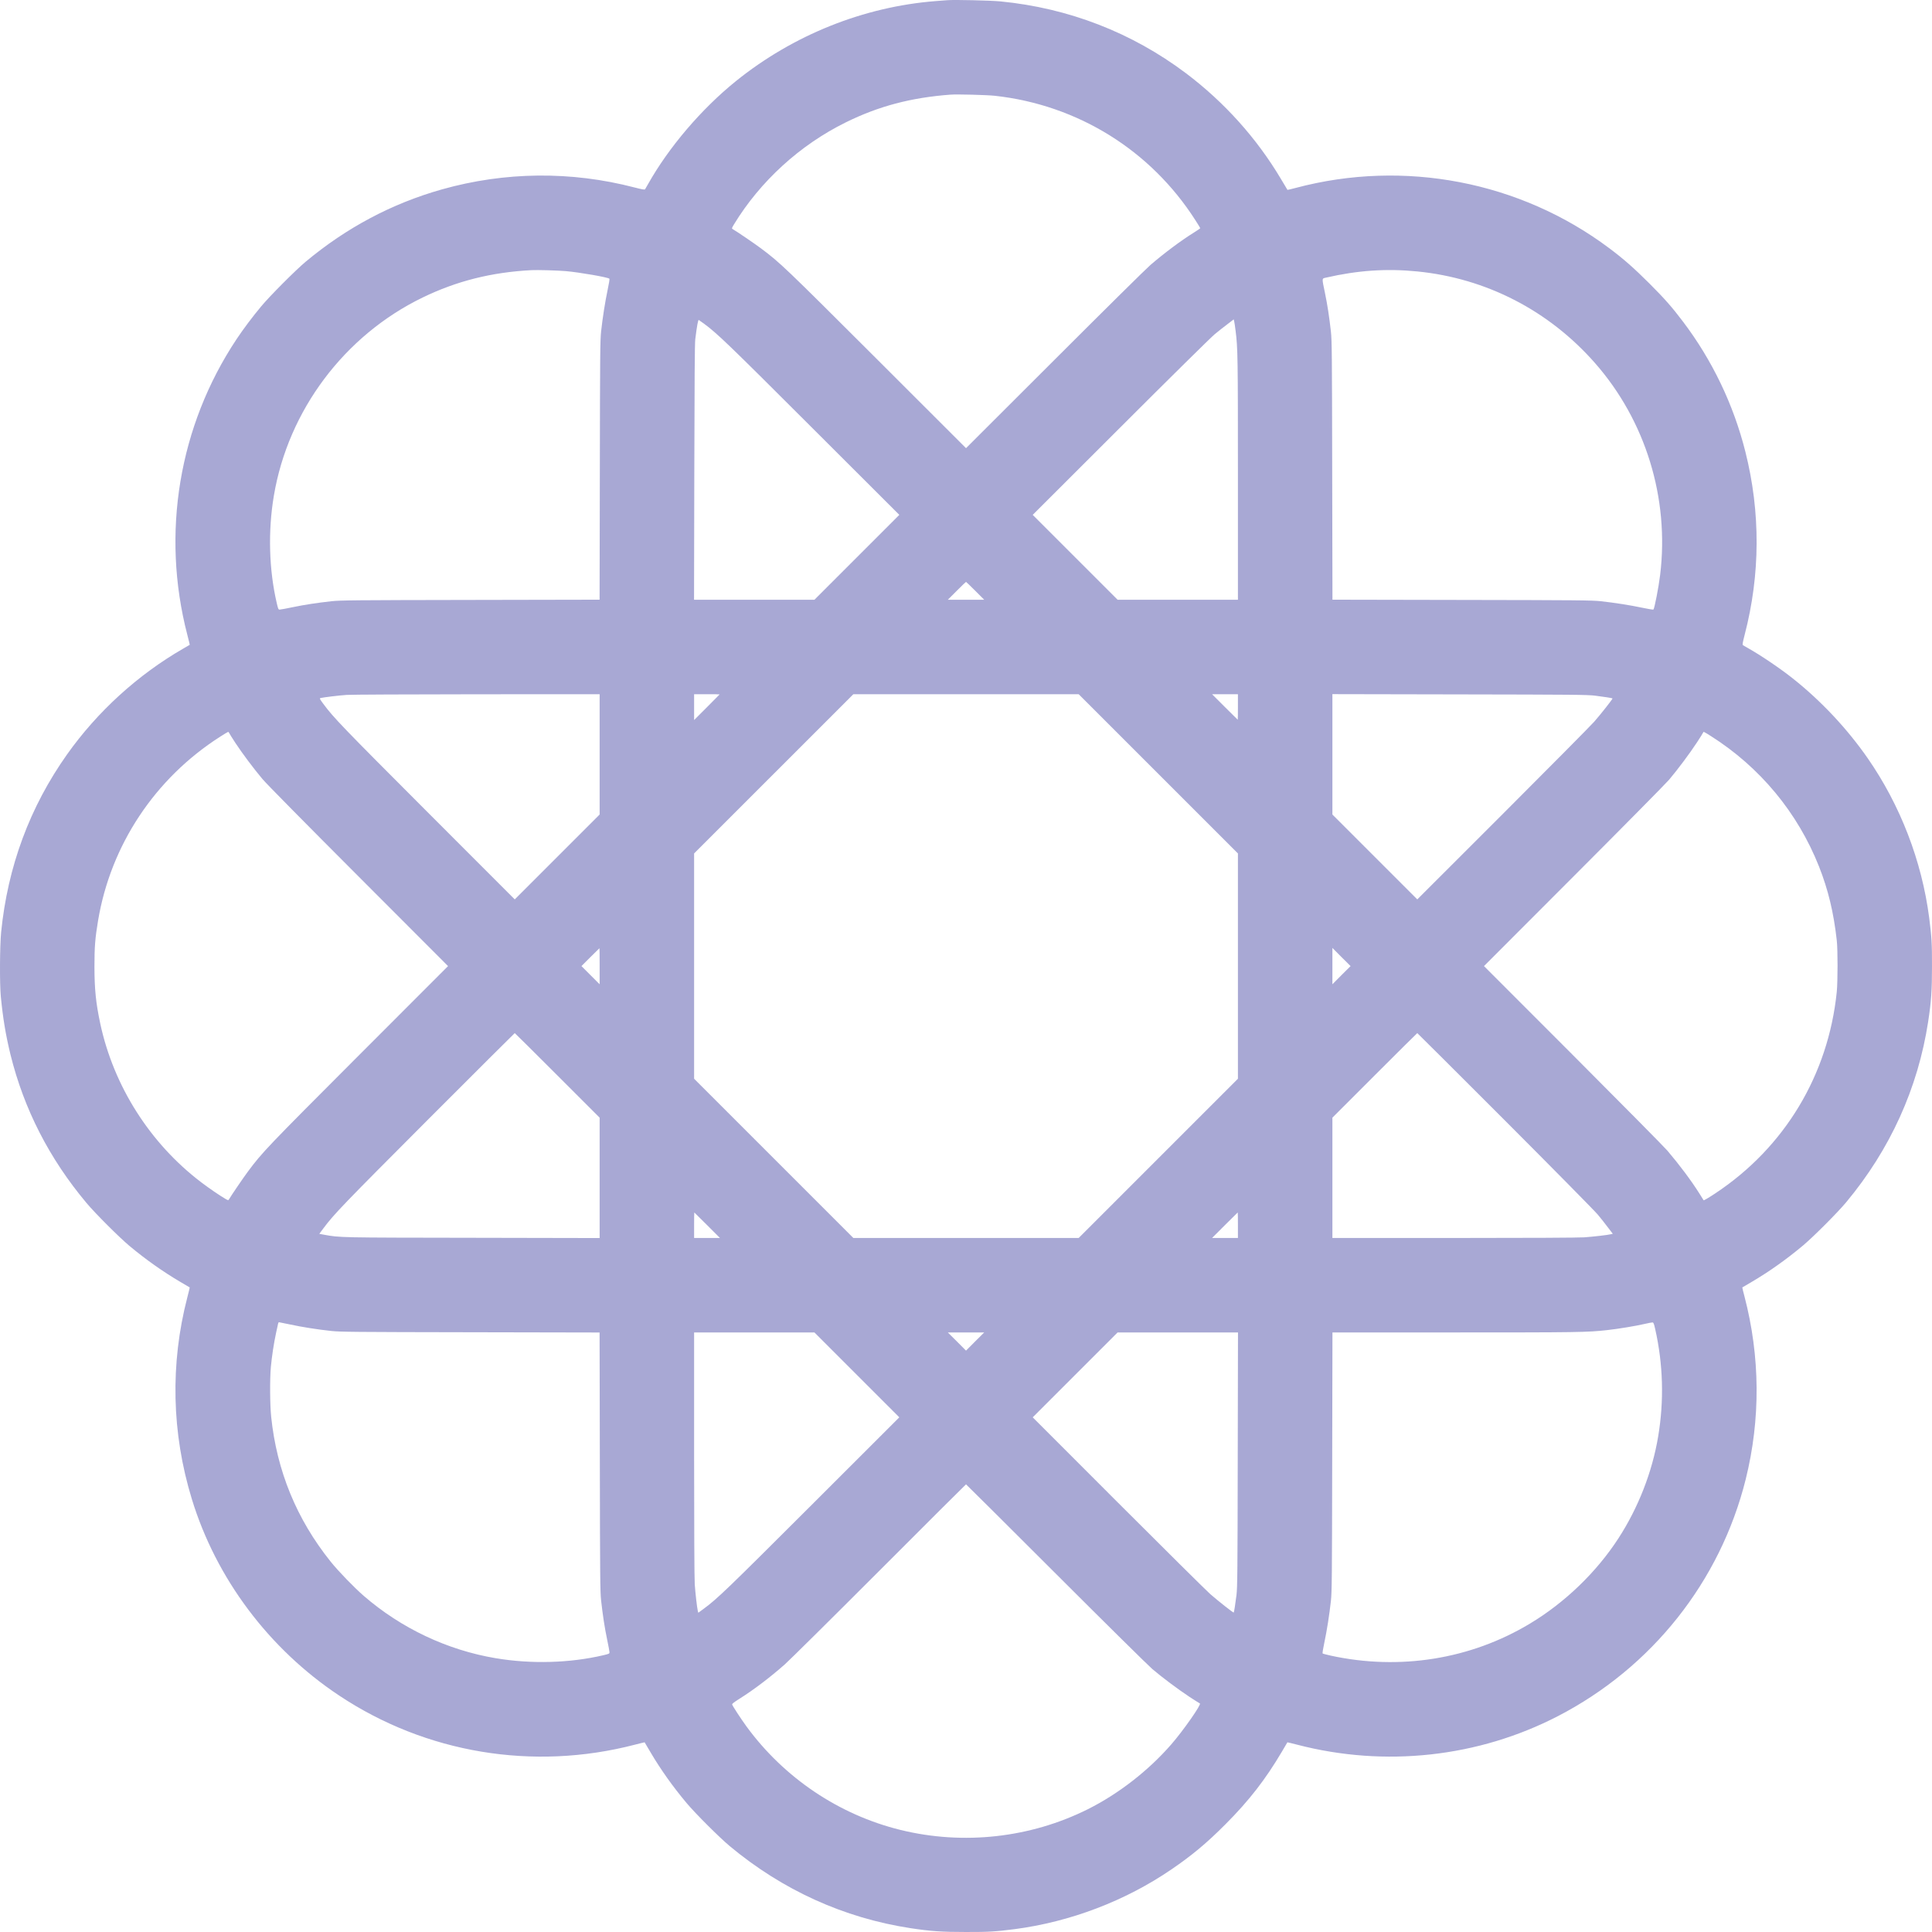<svg width="278" height="278" viewBox="0 0 278 278" fill="none" xmlns="http://www.w3.org/2000/svg">
<path d="M136.339 0.027C136.11 0.046 135.347 0.101 134.64 0.156C124.28 0.964 114.131 5.032 105.893 11.672C100.933 15.676 96.222 21.196 93.237 26.513C93.053 26.844 92.86 27.165 92.823 27.229C92.759 27.321 92.438 27.266 91.326 26.981C82.179 24.594 72.654 24.695 63.571 27.257C56.398 29.286 49.886 32.739 43.99 37.653C42.53 38.874 38.81 42.603 37.57 44.1C36.339 45.578 35.017 47.332 34.053 48.783C25.741 61.264 23.16 76.729 26.953 91.341C27.155 92.121 27.311 92.764 27.302 92.782C27.284 92.792 26.861 93.04 26.356 93.334C19.826 97.099 14.021 102.389 9.65 108.551C4.277 116.137 1.108 124.696 0.162 134.146C-0.031 136.13 -0.058 141.539 0.116 143.375C0.428 146.571 0.823 148.932 1.512 151.76C3.45 159.594 7.096 166.72 12.451 173.103C13.746 174.646 17.181 178.071 18.678 179.32C21.02 181.267 23.408 182.957 25.943 184.454C26.677 184.886 27.284 185.244 27.302 185.253C27.311 185.262 27.155 185.905 26.953 186.686C24.473 196.246 24.694 206.21 27.605 215.706C31.095 227.122 38.691 237.251 48.784 243.964C61.266 252.276 76.723 254.847 91.326 251.054C92.107 250.852 92.75 250.696 92.759 250.705C92.768 250.724 93.136 251.348 93.586 252.11C95.064 254.618 96.8 257.06 98.784 259.43C100.079 260.973 103.514 264.398 105.011 265.647C112.607 271.975 121.424 275.979 131.012 277.448C133.887 277.889 135.494 277.999 138.957 277.999C142.208 278.008 143.255 277.944 145.964 277.595C154.001 276.548 161.936 273.527 168.576 268.981C171.552 266.951 173.655 265.188 176.337 262.497C179.717 259.108 182.087 256.059 184.447 252.064C184.879 251.33 185.237 250.724 185.246 250.705C185.255 250.696 185.898 250.852 186.679 251.054C199.307 254.333 212.726 252.863 224.188 246.931C237.698 239.942 247.525 227.553 251.19 212.878C253.348 204.199 253.284 195.208 251.006 186.502C250.823 185.832 250.694 185.262 250.703 185.253C250.722 185.244 251.355 184.877 252.108 184.427C254.616 182.948 257.059 181.212 259.428 179.229C260.971 177.934 264.397 174.499 265.646 173.002C271.974 165.407 275.979 156.591 277.448 147.003C277.889 144.129 277.999 142.521 277.999 139.059C278.008 135.808 277.944 134.761 277.595 132.052C276.53 123.869 273.435 115.852 268.741 109.093C265.784 104.841 262.046 100.855 257.959 97.613C256.168 96.19 253.33 94.27 251.511 93.251C251.181 93.067 250.859 92.874 250.795 92.838C250.703 92.773 250.758 92.452 251.043 91.341C253.302 82.662 253.339 73.699 251.144 64.993C249.436 58.206 246.377 51.832 242.162 46.267C240.582 44.182 239.572 43.025 237.331 40.784C235.071 38.534 233.657 37.285 231.535 35.697C218.732 26.109 202.063 22.895 186.495 27.027C185.825 27.202 185.264 27.34 185.255 27.321C185.246 27.303 184.814 26.586 184.3 25.723C180.819 19.873 176.153 14.684 170.643 10.533C162.882 4.692 153.771 1.157 143.962 0.202C142.548 0.064 137.349 -0.055 136.339 0.027ZM143.172 13.784C155.084 15.107 165.573 21.618 172.011 31.693C172.397 32.289 172.709 32.804 172.709 32.84C172.709 32.868 172.305 33.144 171.818 33.447C169.972 34.595 167.649 36.321 165.545 38.121C165.013 38.571 158.823 44.688 151.796 51.713L139.003 64.487L126.126 51.621C112.901 38.415 112.221 37.763 109.429 35.688C108.52 35.008 105.911 33.235 105.415 32.96C105.277 32.877 105.296 32.813 105.617 32.28C109.401 26.072 115.114 20.856 121.69 17.614C126.42 15.281 131.049 14.051 136.752 13.619C137.744 13.546 141.969 13.656 143.172 13.784ZM81.416 39.012C83.391 39.187 87.469 39.894 87.689 40.105C87.735 40.142 87.616 40.849 87.441 41.675C87.065 43.448 86.725 45.633 86.495 47.681C86.358 49.013 86.339 50.868 86.312 67.72L86.275 86.29L67.704 86.326C50.915 86.354 48.995 86.372 47.71 86.51C45.524 86.758 43.871 87.006 42.107 87.373C41.225 87.557 40.399 87.713 40.27 87.713C40.059 87.722 40.032 87.667 39.839 86.85C38.7 82.01 38.544 76.445 39.407 71.329C41.474 59.042 49.565 48.26 60.825 42.805C65.711 40.435 70.717 39.177 76.457 38.874C77.339 38.828 80.213 38.911 81.416 39.012ZM203.936 39.058C213.855 40.041 222.856 44.678 229.496 52.227C236.789 60.52 240.224 71.678 238.883 82.717C238.672 84.471 238.075 87.529 237.919 87.704C237.882 87.75 237.175 87.63 236.348 87.456C234.575 87.079 232.39 86.74 230.341 86.51C229.01 86.372 227.154 86.354 210.301 86.326L191.73 86.29L191.693 67.72C191.666 50.932 191.648 49.013 191.51 47.727C191.262 45.542 191.014 43.889 190.646 42.125C190.196 39.958 190.187 40.087 190.803 39.949C195.349 38.902 199.528 38.617 203.936 39.058ZM101.319 46.589C103.229 48.003 104.699 49.408 116.822 61.521L129.405 74.085L123.297 80.192L117.19 86.299H108.529H99.868L99.905 67.996C99.932 54.716 99.969 49.463 100.042 48.829C100.29 46.846 100.446 45.982 100.557 46.047C100.612 46.083 100.952 46.322 101.319 46.589ZM177.797 47.636C178.11 50.078 178.128 51.419 178.128 68.822V86.299H169.467H160.816L154.708 80.192L148.6 74.085L161.229 61.475C168.172 54.532 174.271 48.517 174.776 48.104C175.281 47.681 176.108 47.029 176.613 46.653L177.522 45.955L177.586 46.221C177.623 46.368 177.724 47.002 177.797 47.636ZM140.334 85.013L141.62 86.299H139.003H136.385L137.671 85.013C138.378 84.306 138.975 83.727 139.003 83.727C139.03 83.727 139.627 84.306 140.334 85.013ZM86.284 108.551V117.202L80.177 123.309L74.069 129.416L61.45 116.789C49.262 104.584 47.985 103.261 46.516 101.268C45.956 100.506 45.946 100.497 46.176 100.433C46.525 100.341 48.794 100.065 49.886 99.992C50.428 99.946 58.841 99.909 68.586 99.9L86.284 99.891V108.551ZM103.551 99.918C103.551 99.927 102.724 100.763 101.714 101.773L99.877 103.61V101.746V99.891H101.714C102.724 99.891 103.551 99.9 103.551 99.918ZM166.666 111.343L178.128 122.804V139.013V155.222L166.675 166.674L155.213 178.136H139.003H122.792L111.339 166.684L99.877 155.222V139.013V122.804L111.33 111.352L122.792 99.891H139.003H155.213L166.666 111.343ZM178.128 101.727C178.128 102.738 178.119 103.564 178.101 103.564C178.091 103.564 177.256 102.738 176.245 101.727L174.408 99.891H176.273H178.128V101.727ZM229.533 100.102C230.782 100.258 231.967 100.442 232.031 100.497C232.086 100.552 230.351 102.756 229.377 103.867C228.826 104.483 222.884 110.479 216.161 117.202L203.936 129.416L197.829 123.309L191.721 117.202V108.542V99.882L210.026 99.918C226.291 99.946 228.459 99.964 229.533 100.102ZM32.96 105.447C32.987 105.529 33.4 106.172 33.869 106.898C34.925 108.496 36.486 110.571 37.772 112.105C38.351 112.794 43.889 118.405 51.604 126.128L64.471 139.013L51.604 151.889C38.397 165.113 37.745 165.793 35.669 168.585C34.998 169.485 33.217 172.102 32.941 172.589C32.858 172.736 32.813 172.727 32.408 172.488C31.6 172.019 30.048 170.954 28.946 170.118C21.589 164.525 16.354 156.288 14.425 147.279C13.792 144.294 13.599 142.374 13.59 139.105C13.59 136.24 13.691 134.991 14.104 132.511C15.913 121.619 22.287 112.004 31.674 106.007C32.271 105.621 32.794 105.309 32.831 105.309C32.868 105.309 32.923 105.373 32.96 105.447ZM246.184 105.915C253.256 110.397 258.666 116.926 261.743 124.687C263.065 128.039 263.846 131.281 264.296 135.294C264.452 136.653 264.443 141.226 264.296 142.733C263.075 154.662 256.811 165.077 246.873 171.68C245.909 172.322 245.174 172.754 245.137 172.708C245.128 172.69 244.853 172.258 244.54 171.753C243.337 169.843 241.647 167.593 239.912 165.554C239.452 165.021 233.335 158.832 226.309 151.797L213.534 139.013L226.401 126.128C233.473 119.048 239.673 112.775 240.169 112.197C241.409 110.727 243.108 108.459 244.182 106.824C244.678 106.071 245.082 105.419 245.082 105.383C245.082 105.236 245.248 105.318 246.184 105.915ZM86.284 139.032V141.631L84.98 140.326L83.667 139.013L84.952 137.727C85.66 137.02 86.247 136.442 86.257 136.442C86.275 136.442 86.284 137.608 86.284 139.032ZM193.025 140.317L191.721 141.631V139.013V136.396L193.025 137.709L194.339 139.013L193.025 140.317ZM80.195 154.736L86.284 160.824V169.485V178.145L68.035 178.108C48.637 178.081 48.931 178.09 46.58 177.658L45.946 177.539L46.562 176.712C48.059 174.701 49.436 173.278 61.477 161.21C68.375 154.304 74.041 148.656 74.069 148.656C74.097 148.656 76.852 151.393 80.195 154.736ZM216.574 161.256C223.499 168.19 229.506 174.279 229.919 174.784C230.341 175.289 230.993 176.115 231.37 176.62L232.068 177.53L231.802 177.594C231.352 177.713 229.304 177.943 227.953 178.044C227.173 178.099 219.834 178.136 209.199 178.136H191.721V169.485V160.824L197.801 154.745C201.153 151.393 203.909 148.656 203.936 148.656C203.964 148.656 209.649 154.332 216.574 161.256ZM101.76 176.299L103.597 178.136H101.732H99.877V176.299C99.877 175.289 99.886 174.462 99.905 174.462C99.914 174.462 100.75 175.289 101.76 176.299ZM178.128 176.299V178.136H176.273H174.408L176.245 176.299C177.256 175.289 178.091 174.462 178.101 174.462C178.119 174.462 178.128 175.289 178.128 176.299ZM41.685 190.57C43.43 190.947 45.625 191.296 47.664 191.516C48.995 191.654 50.851 191.672 67.704 191.7L86.275 191.737L86.312 210.306C86.339 227.094 86.358 229.013 86.495 230.299C86.743 232.485 86.991 234.138 87.359 235.901C87.542 236.783 87.699 237.609 87.699 237.738C87.708 237.949 87.653 237.977 86.835 238.17C81.995 239.308 76.429 239.464 71.314 238.601C64.37 237.435 57.739 234.303 52.348 229.638C50.952 228.426 48.674 226.075 47.572 224.697C42.686 218.608 39.83 211.647 39.021 203.878C38.838 202.133 38.819 198.367 38.975 196.687C39.132 195.08 39.389 193.371 39.719 191.819C40.022 190.368 40.05 190.258 40.142 190.258C40.178 190.258 40.867 190.396 41.685 190.57ZM238.166 191.222C239.315 196.301 239.461 201.563 238.598 206.697C237.744 211.812 235.733 216.955 232.885 221.345C229.735 226.212 225.171 230.611 220.147 233.624C211.624 238.757 201.42 240.392 191.491 238.234C190.885 238.096 190.353 237.958 190.316 237.922C190.27 237.885 190.389 237.178 190.564 236.351C190.94 234.579 191.28 232.393 191.51 230.345C191.648 229.013 191.666 227.158 191.693 210.297L191.73 191.728H209.383C226.989 191.728 228.449 191.709 231.214 191.397C232.775 191.232 235.475 190.782 236.679 190.497C237.184 190.378 237.68 190.286 237.781 190.286C237.928 190.304 237.992 190.451 238.166 191.222ZM123.297 197.835L129.405 203.942L116.776 216.56C104.57 228.747 103.248 230.024 101.255 231.493L100.483 232.062L100.41 231.805C100.3 231.355 100.061 229.298 99.969 227.957C99.914 227.177 99.877 219.839 99.877 209.195V191.728H108.538H117.19L123.297 197.835ZM140.307 193.032L139.003 194.345L137.698 193.032L136.385 191.728H139.003H141.62L140.307 193.032ZM178.101 210.021C178.073 226.295 178.055 228.462 177.917 229.537C177.761 230.786 177.577 231.971 177.522 232.035C177.467 232.09 175.263 230.354 174.151 229.381C173.536 228.83 167.538 222.888 160.816 216.165L148.6 203.942L154.708 197.835L160.816 191.728H169.476H178.137L178.101 210.021ZM151.907 226.424C158.979 233.495 165.242 239.676 165.821 240.172C167.281 241.411 169.559 243.11 171.185 244.185C171.938 244.672 172.599 245.094 172.654 245.112C172.93 245.204 170.266 249.015 168.549 250.99C165.261 254.774 160.953 258.116 156.554 260.321C148.279 264.462 138.626 265.537 129.579 263.314C120.716 261.138 112.809 255.811 107.399 248.4C106.609 247.316 105.443 245.526 105.351 245.269C105.314 245.167 105.626 244.929 106.426 244.424C108.483 243.129 110.806 241.365 112.928 239.492C113.553 238.941 119.669 232.889 126.512 226.038C133.354 219.187 138.975 213.585 139.003 213.585C139.03 213.585 144.835 219.361 151.907 226.424Z" fill="#A8A8D4"/>
</svg>
